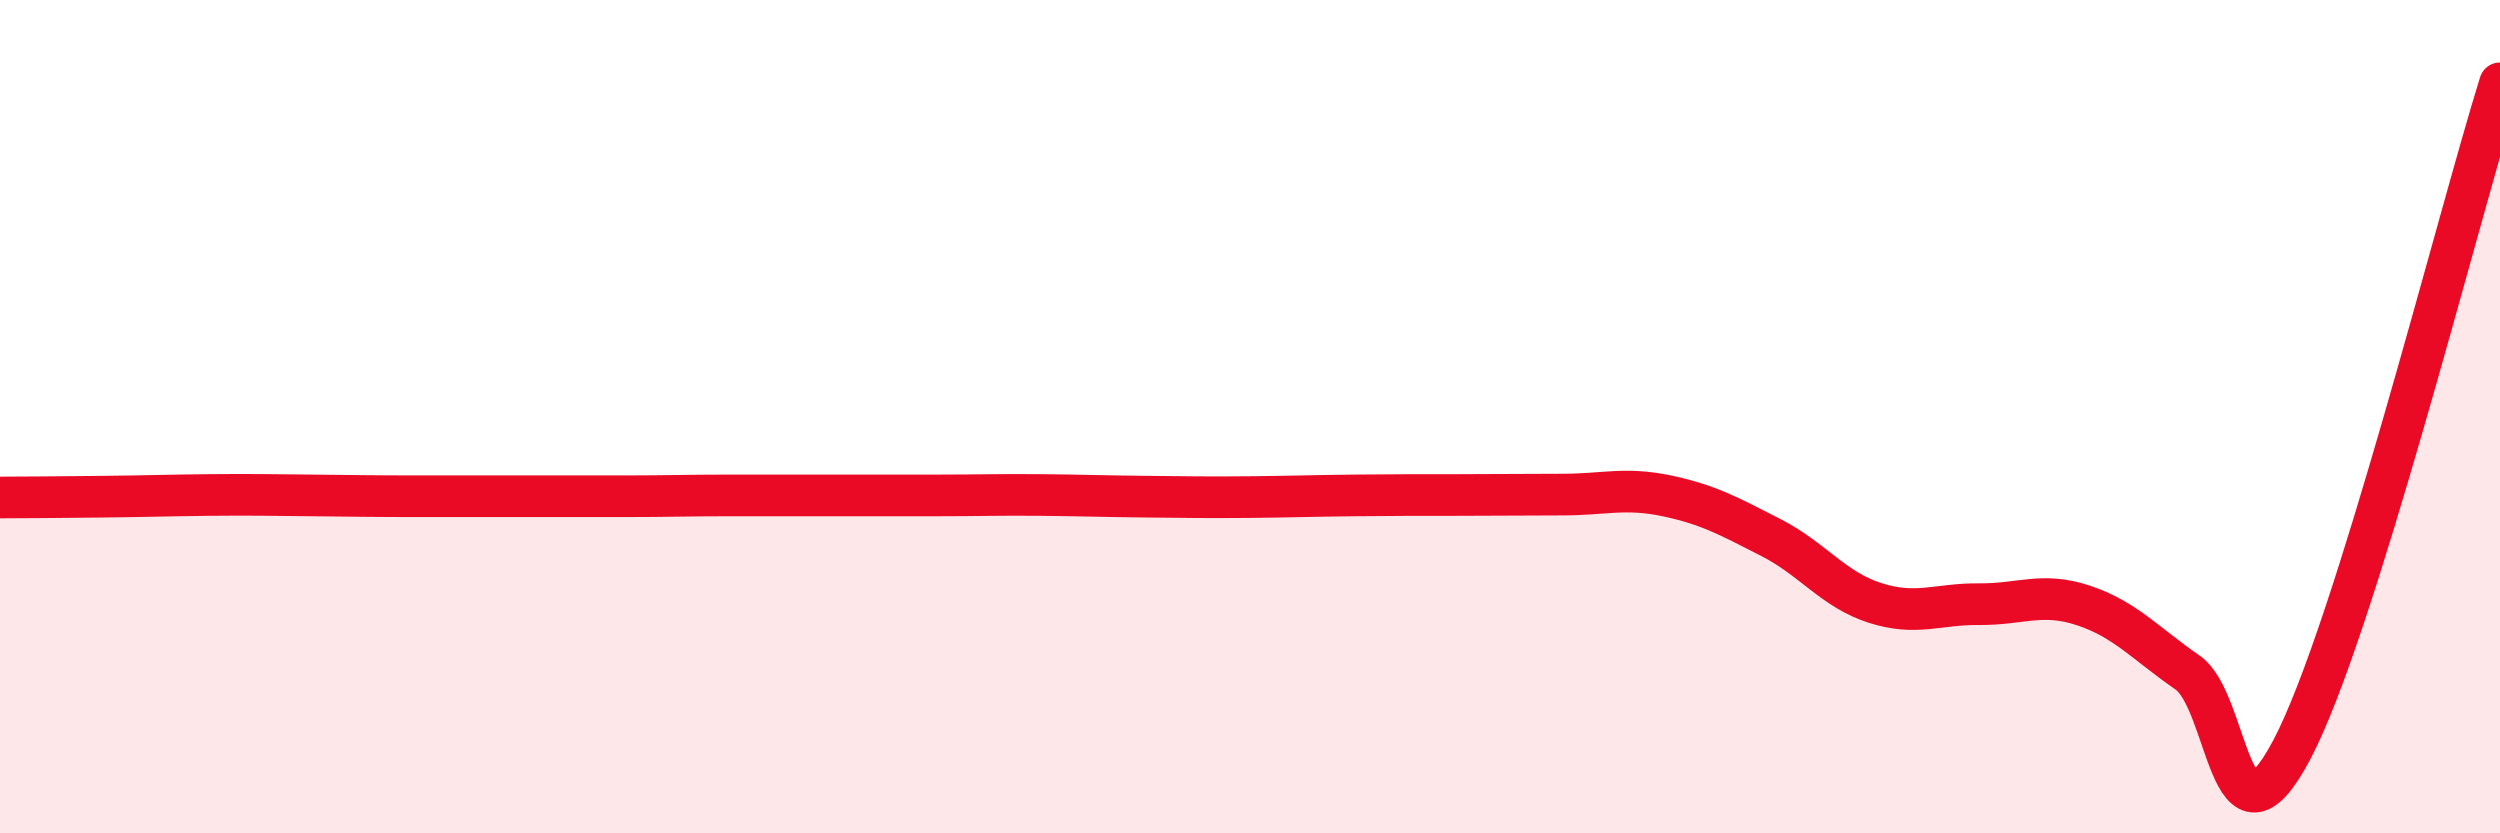 
    <svg width="60" height="20" viewBox="0 0 60 20" xmlns="http://www.w3.org/2000/svg">
      <path
        d="M 0,11.94 C 0.5,11.94 1.5,11.93 2.5,11.92 C 3.5,11.91 4,11.89 5,11.88 C 6,11.87 6.5,11.88 7.5,11.89 C 8.5,11.9 9,11.91 10,11.91 C 11,11.91 11.5,11.91 12.5,11.91 C 13.5,11.91 14,11.91 15,11.91 C 16,11.91 16.5,11.89 17.5,11.89 C 18.5,11.89 19,11.89 20,11.89 C 21,11.89 21.5,11.89 22.5,11.89 C 23.5,11.89 24,11.87 25,11.88 C 26,11.89 26.5,11.91 27.5,11.92 C 28.5,11.93 29,11.94 30,11.93 C 31,11.92 31.5,11.9 32.5,11.89 C 33.5,11.88 34,11.88 35,11.88 C 36,11.88 36.5,11.87 37.5,11.87 C 38.5,11.87 39,11.69 40,11.9 C 41,12.11 41.5,12.39 42.5,12.9 C 43.5,13.41 44,14.15 45,14.47 C 46,14.79 46.5,14.49 47.5,14.5 C 48.5,14.51 49,14.2 50,14.53 C 51,14.86 51.5,15.45 52.5,16.14 C 53.5,16.83 53.5,20.83 55,18 C 56.5,15.17 59,5.2 60,2L60 20L0 20Z"
        fill="#EB0A25"
        opacity="0.1"
        stroke-linecap="round"
        stroke-linejoin="round"
      />
      <path
        d="M 0,11.94 C 0.5,11.94 1.5,11.93 2.5,11.92 C 3.5,11.91 4,11.89 5,11.88 C 6,11.87 6.5,11.88 7.5,11.89 C 8.5,11.9 9,11.91 10,11.91 C 11,11.91 11.5,11.91 12.5,11.91 C 13.5,11.91 14,11.91 15,11.91 C 16,11.91 16.5,11.89 17.5,11.89 C 18.5,11.89 19,11.89 20,11.89 C 21,11.89 21.5,11.89 22.5,11.89 C 23.5,11.89 24,11.87 25,11.88 C 26,11.89 26.5,11.91 27.5,11.92 C 28.5,11.93 29,11.94 30,11.93 C 31,11.92 31.5,11.9 32.5,11.89 C 33.5,11.88 34,11.88 35,11.88 C 36,11.88 36.5,11.87 37.5,11.87 C 38.5,11.87 39,11.69 40,11.9 C 41,12.11 41.5,12.39 42.5,12.9 C 43.5,13.41 44,14.15 45,14.47 C 46,14.79 46.5,14.49 47.5,14.5 C 48.5,14.51 49,14.2 50,14.53 C 51,14.86 51.5,15.45 52.5,16.14 C 53.5,16.83 53.5,20.83 55,18 C 56.5,15.17 59,5.2 60,2"
        stroke="#EB0A25"
        stroke-width="1"
        fill="none"
        stroke-linecap="round"
        stroke-linejoin="round"
      />
    </svg>
  
